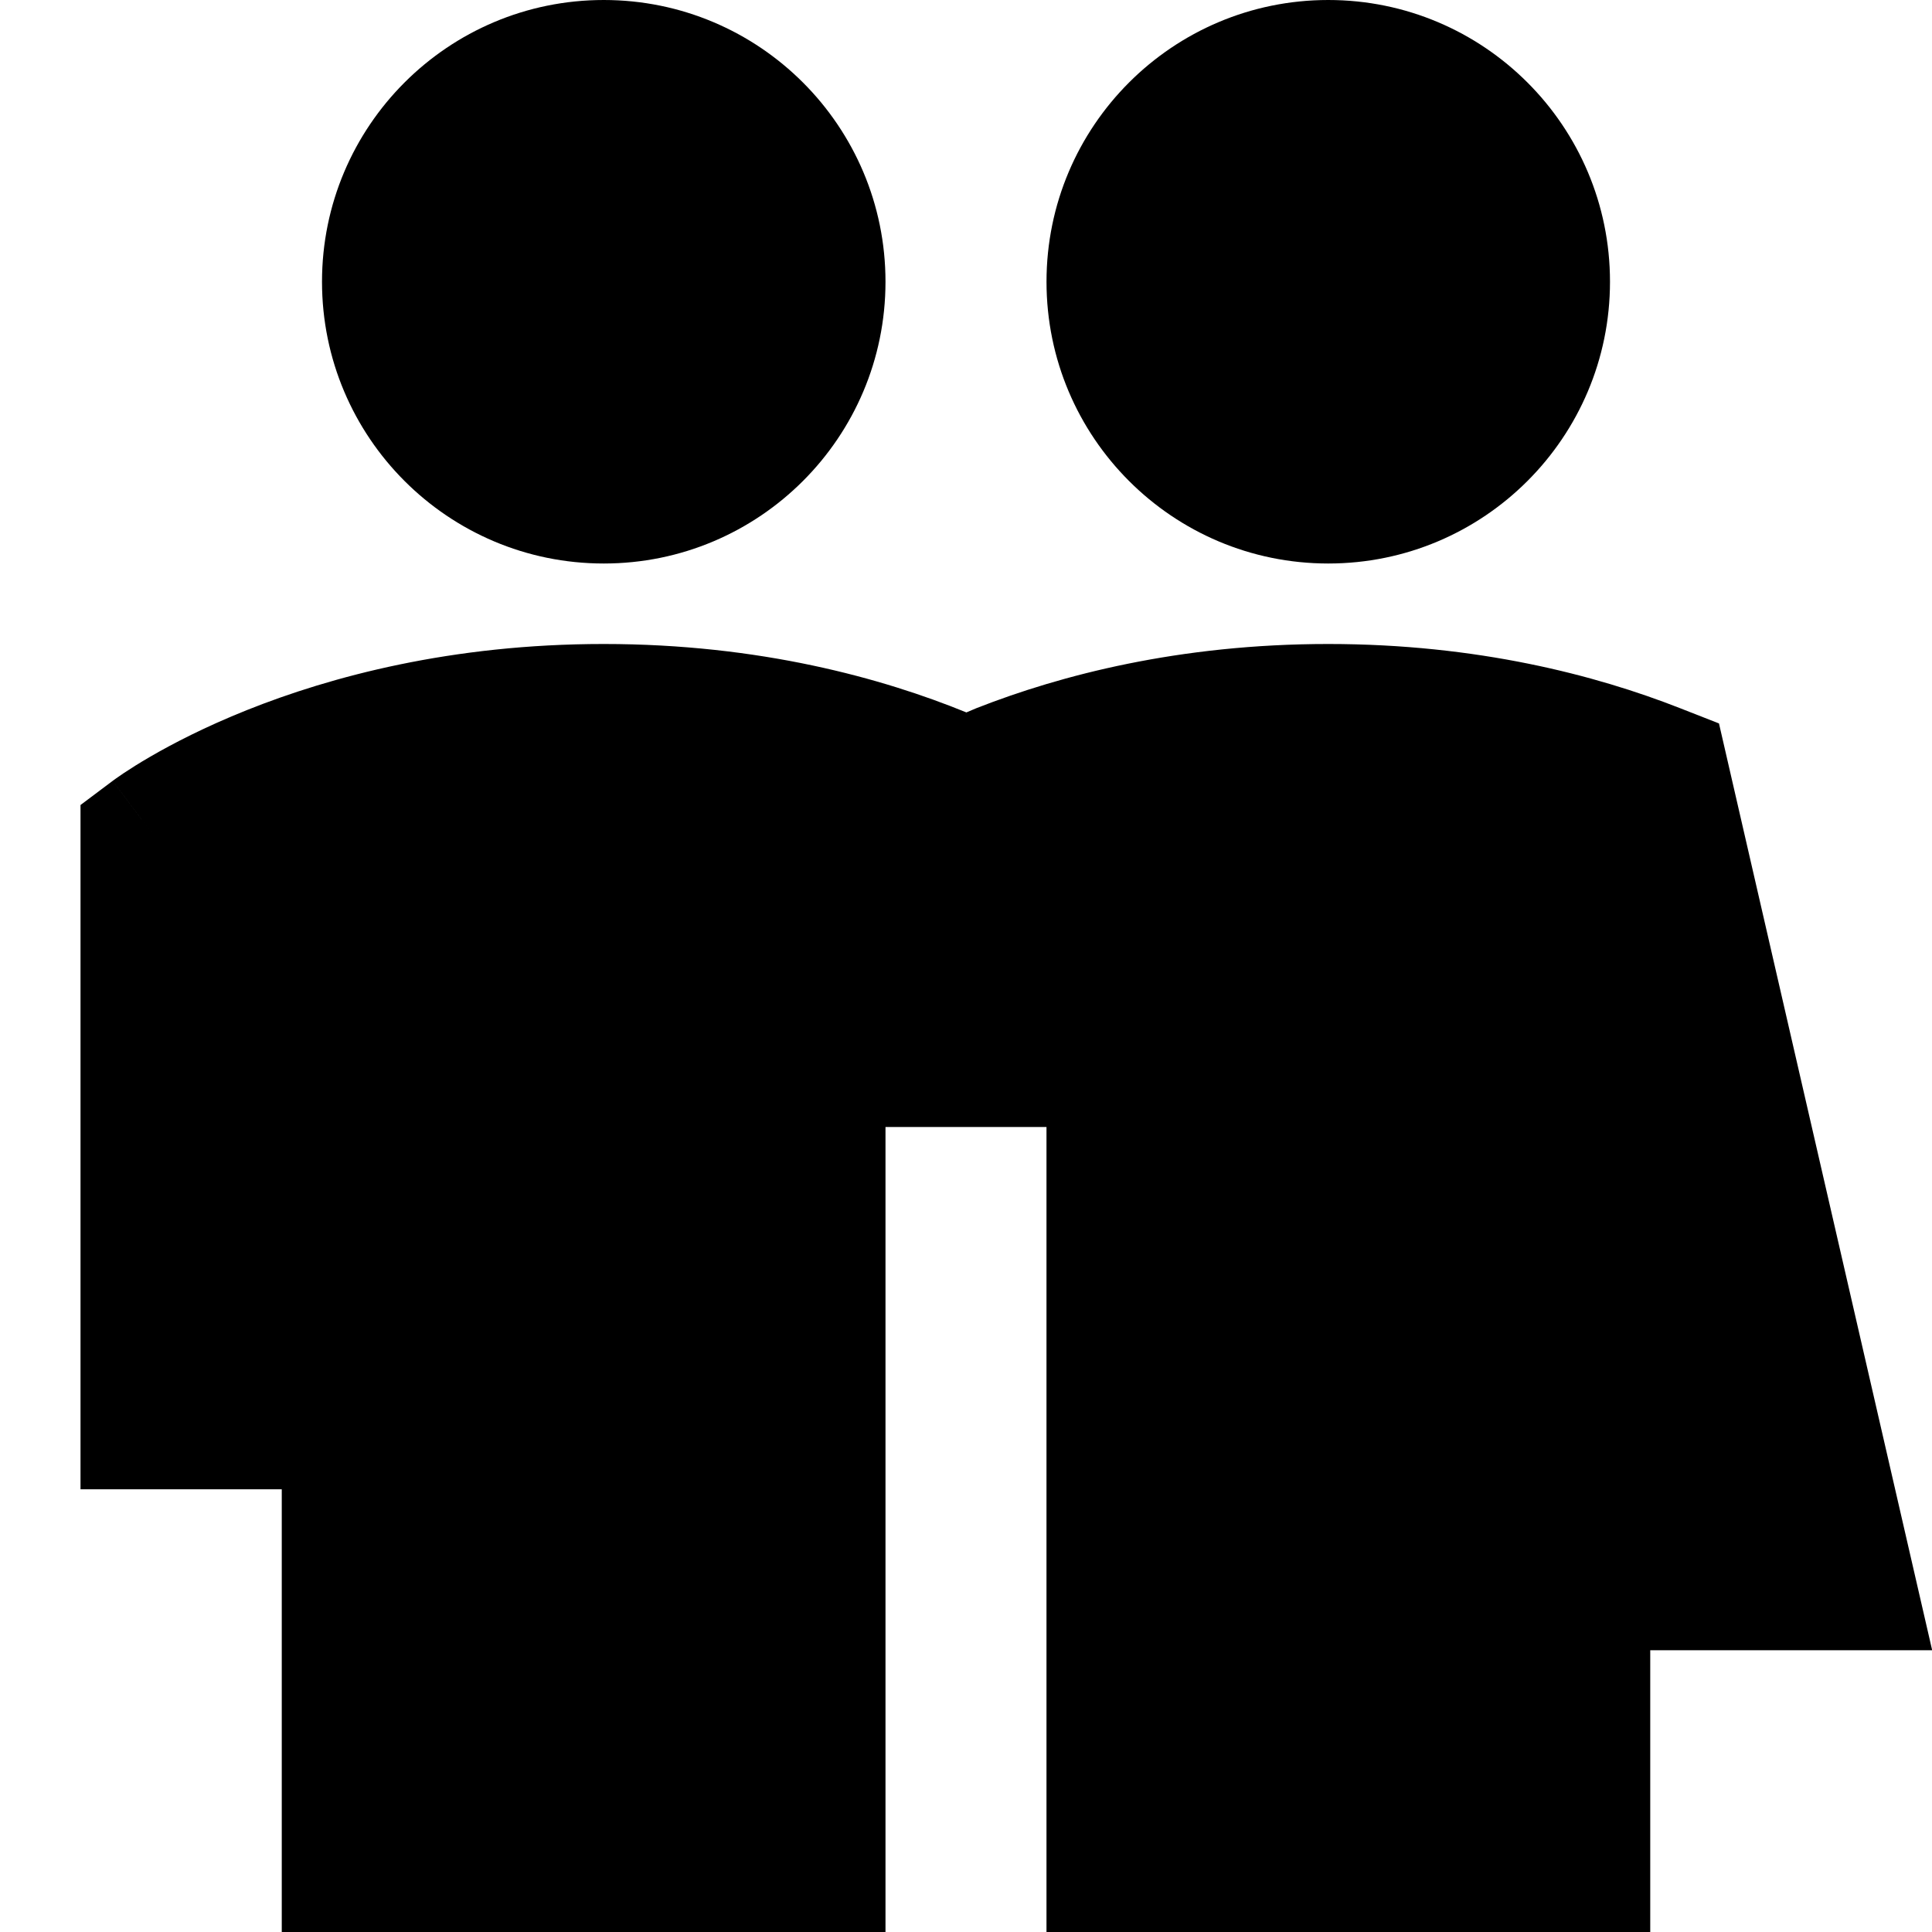 <svg xmlns="http://www.w3.org/2000/svg" fill="none" viewBox="0 0 100 100" id="Toilet-Man-Woman-1--Streamline-Sharp" height="100" width="100">
  <desc>
    Toilet Man Woman 1 Streamline Icon: https://streamlinehq.com
  </desc>
  <g id="Solid/02-Map-Travel/06-Wayfinding/toilet-man-woman-1--travel-wayfinder-toilet-man-women">
    <path id="Union" fill="#000000" fill-rule="evenodd" d="M31.25 0C23.196 0 16.667 6.529 16.667 14.583S23.196 29.167 31.25 29.167 45.833 22.637 45.833 14.583 39.304 0 31.25 0Zm37.5 0C60.696 0 54.167 6.529 54.167 14.583S60.696 29.167 68.75 29.167 83.333 22.637 83.333 14.583 76.804 0 68.75 0Zm-37.5 33.333c-7.897 0 -14.151 1.694 -18.475 3.423 -2.16 0.864 -3.839 1.737 -5.004 2.414 -0.583 0.338 -1.038 0.628 -1.362 0.844 -0.162 0.108 -0.291 0.198 -0.387 0.266l-0.119 0.086 -0.041 0.03 -0.016 0.012 -0.007 0.005L5.833 40.417 4.167 41.667v35.417h10.417V100H45.833V58.333h8.333v41.667h31.25v-14.583h14.593L88.974 37.445l-2.047 -0.802C82.618 34.953 76.469 33.333 68.75 33.333s-13.867 1.62 -18.177 3.309l-0.053 0.021 -0.5 0.212C45.688 35.106 39.33 33.333 31.25 33.333ZM5.833 40.417l2.499 3.332 -2.177 -2.902 -0.001 -0.001C5.837 40.423 5.833 40.417 5.833 40.417Z" clip-rule="evenodd" stroke-width="4.167"></path>
  </g>
</svg>